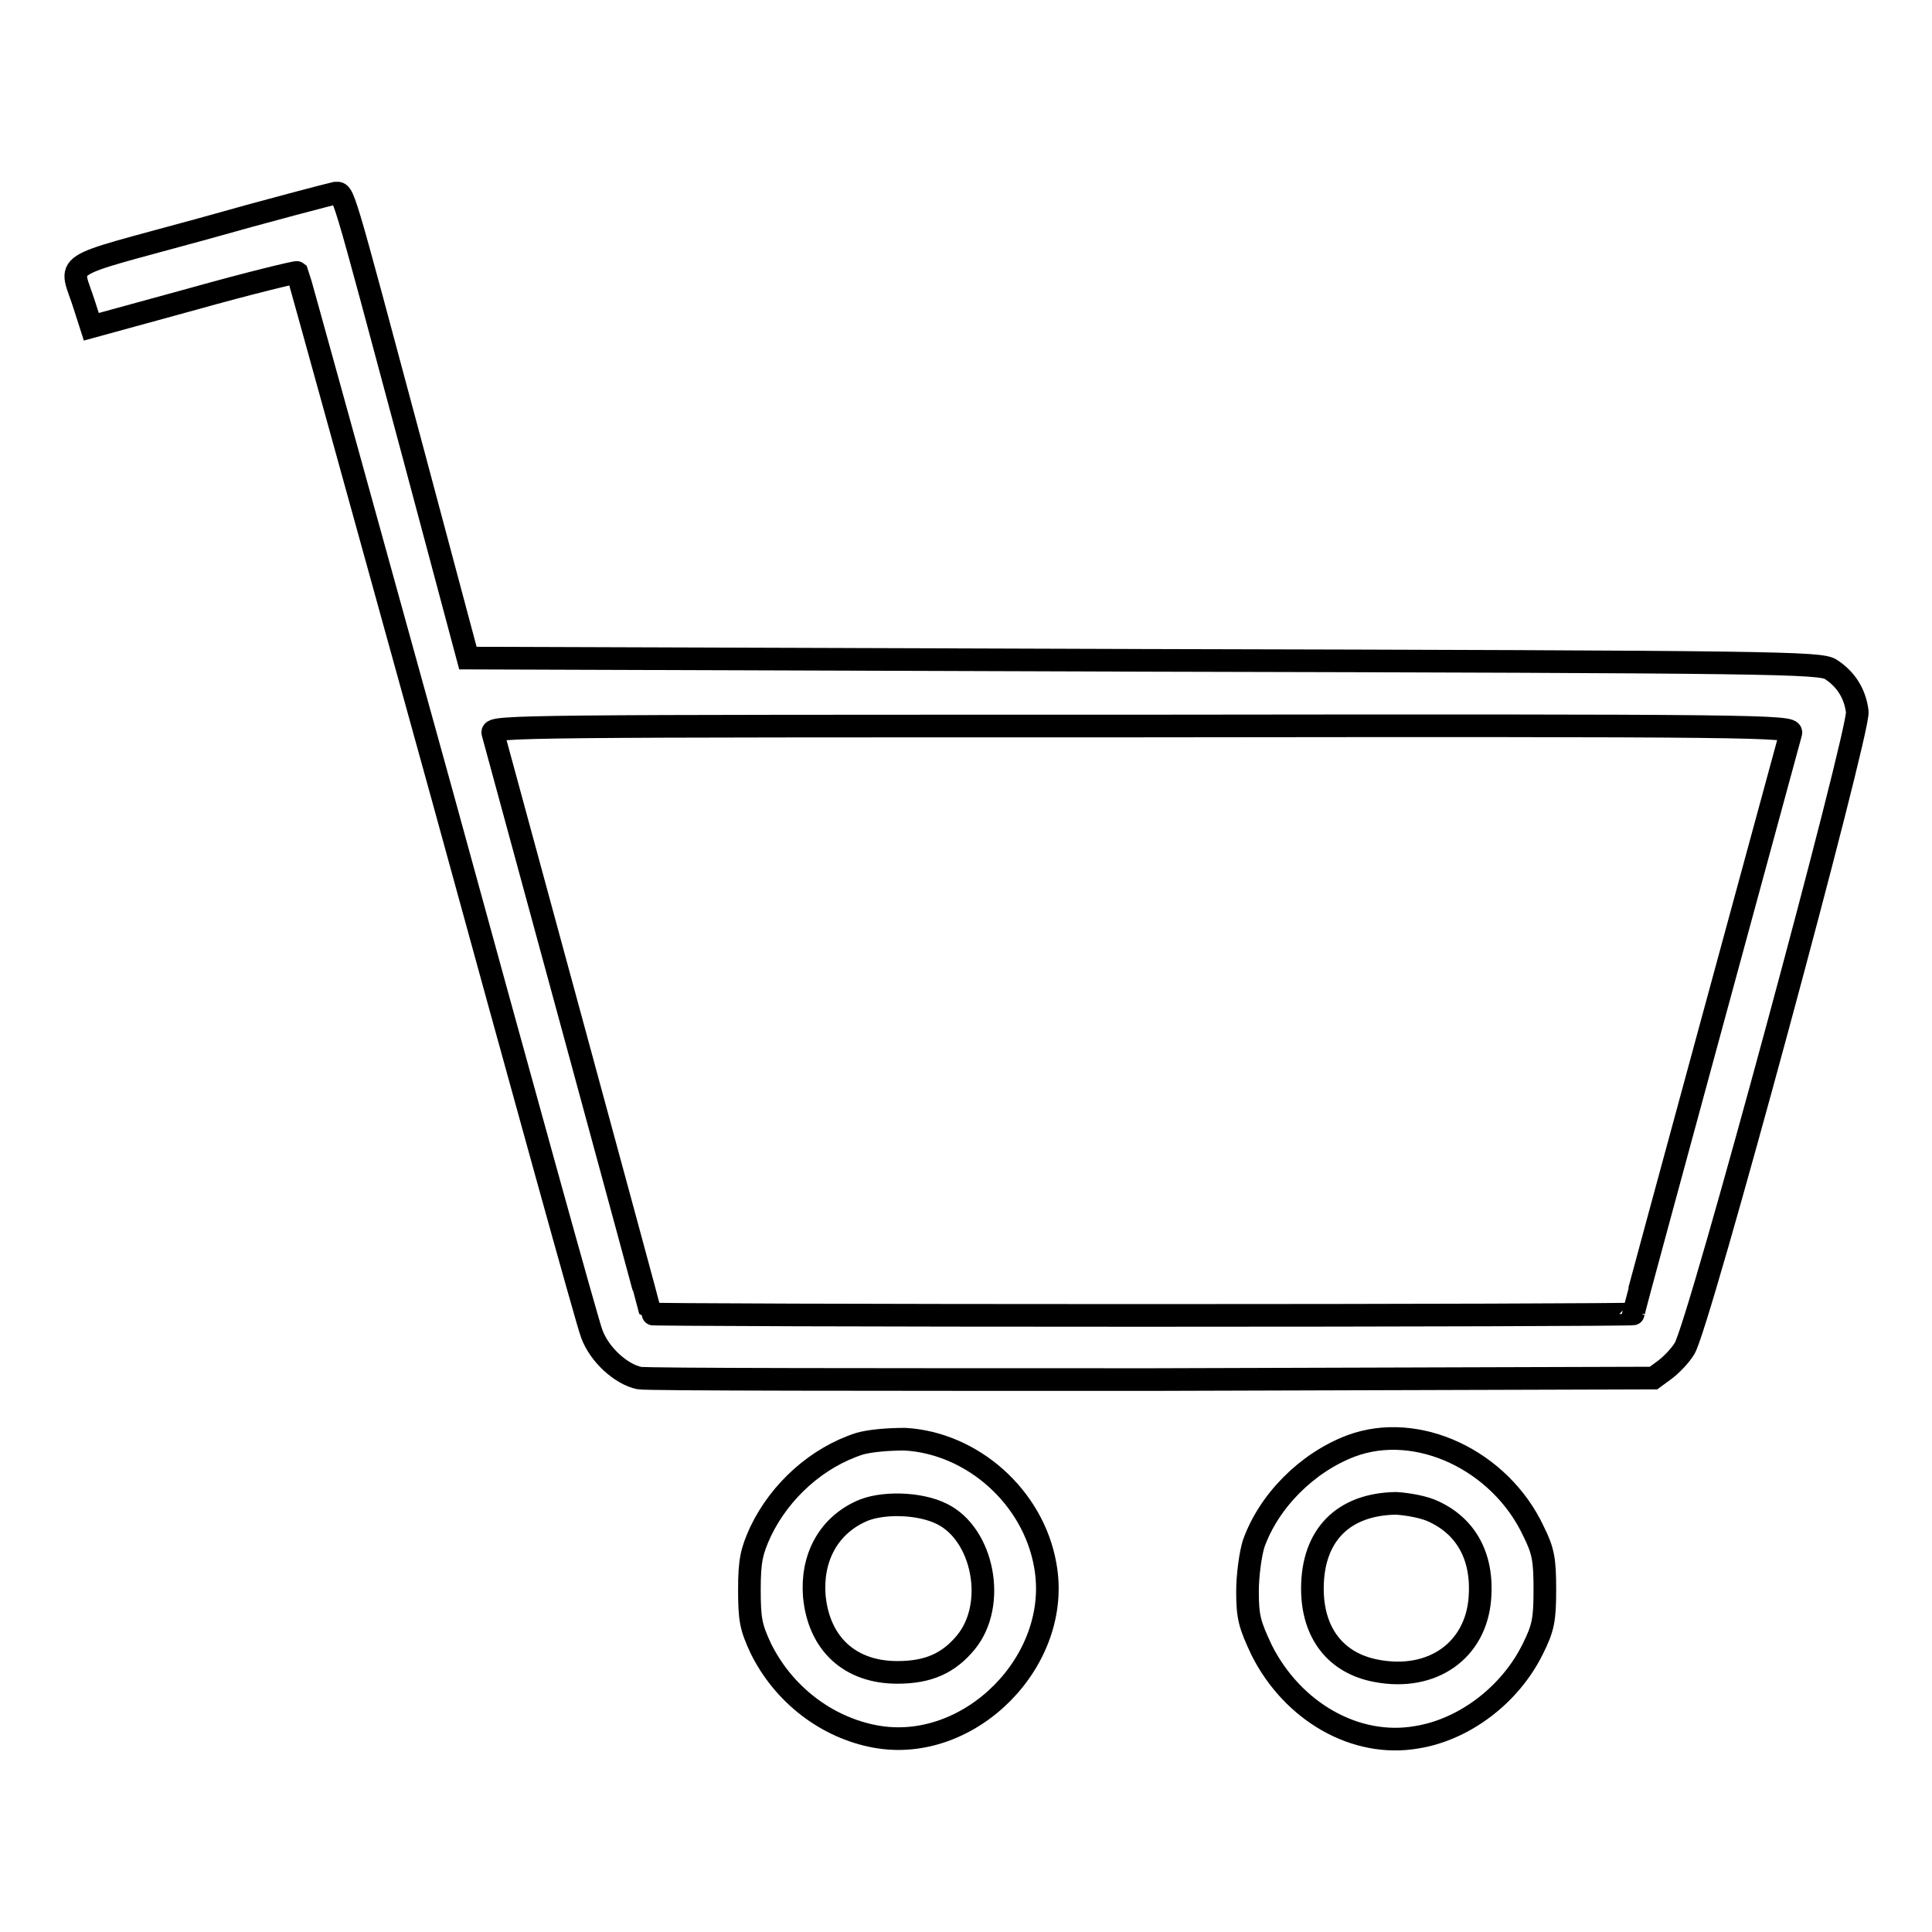 <?xml version="1.0" encoding="utf-8"?>
<!-- Svg Vector Icons : http://www.onlinewebfonts.com/icon -->
<!DOCTYPE svg PUBLIC "-//W3C//DTD SVG 1.1//EN" "http://www.w3.org/Graphics/SVG/1.1/DTD/svg11.dtd">
<svg version="1.1" xmlns="http://www.w3.org/2000/svg" xmlns:xlink="http://www.w3.org/1999/xlink" x="0px" y="0px" viewBox="0 0 256 256" enable-background="new 0 0 256 256" xml:space="preserve">
<g><g><g><path stroke-width="3" fill-opacity="0" stroke="#000000"  d="M26.6,30.4c-19.3,5.3-17.3,4-15.4,10.1l0.9,2.8l13.5-3.7c7.5-2.1,13.7-3.6,13.8-3.5c0.1,0.2,8.7,31.4,19.2,69.3c10.4,37.9,19.3,70.1,19.8,71.3c1,2.8,3.9,5.4,6.3,5.9c1,0.2,31.6,0.2,68.1,0.2l66.3-0.2l1.5-1.1c0.8-0.6,2-1.8,2.6-2.8c1.8-2.6,23.2-81.8,22.9-84.4c-0.3-2.4-1.5-4.3-3.5-5.6c-1.4-0.9-6.6-1-90.9-1.2L62,87.2l-7.4-27.7C45,23.7,45.6,25.6,44.4,25.6C43.9,25.7,35.8,27.8,26.6,30.4z M237.3,97.1c-0.5,1.9-20.9,76.7-20.9,77c0,0.1-29.3,0.2-65.1,0.2c-35.8,0-65.1-0.1-65.1-0.2c0-0.3-20.4-75.1-20.9-77c-0.3-0.9,4.1-0.9,86.1-0.9C233.2,96.1,237.5,96.2,237.3,97.1z"/><path stroke-width="3" fill-opacity="0" stroke="#000000"  d="M113.9,191.3c-5.6,1.8-10.5,6.2-13.1,11.6c-1.2,2.6-1.5,3.9-1.5,7.7c0,4,0.2,5,1.5,7.8c3,6.1,8.7,10.5,15.2,11.7c12.5,2.3,24.8-10.1,22.5-22.7c-1.6-9.1-9.7-16.2-18.6-16.7C117.7,190.7,115.3,190.9,113.9,191.3z M124.8,200.6c5.5,2.7,7.3,12,3.2,17c-2.3,2.8-5,4-9.1,4c-6.3,0-10.4-3.8-11-10.1c-0.4-5,1.8-9.2,6.1-11.2C116.7,199,121.8,199.1,124.8,200.6z"/><path stroke-width="3" fill-opacity="0" stroke="#000000"  d="M179,191.6c-5.8,2.2-10.9,7.3-12.9,13c-0.4,1.3-0.8,4.1-0.8,6.3c0,3.4,0.3,4.4,1.9,7.8c4.1,8.1,12.4,12.9,20.5,11.5c6.3-1,12.4-5.6,15.4-11.7c1.4-2.8,1.6-3.9,1.6-7.9c0-3.9-0.2-5.1-1.5-7.7C198.8,193.5,187.8,188.3,179,191.6z M190,200.3c4.3,2,6.5,6,6.1,11.4c-0.5,7-6.3,11.1-13.7,9.7c-5.4-1-8.5-5-8.5-10.9c0-7.1,4.1-11.2,11.1-11.3C186.6,199.3,188.8,199.7,190,200.3z"/></g></g></g>
</svg>